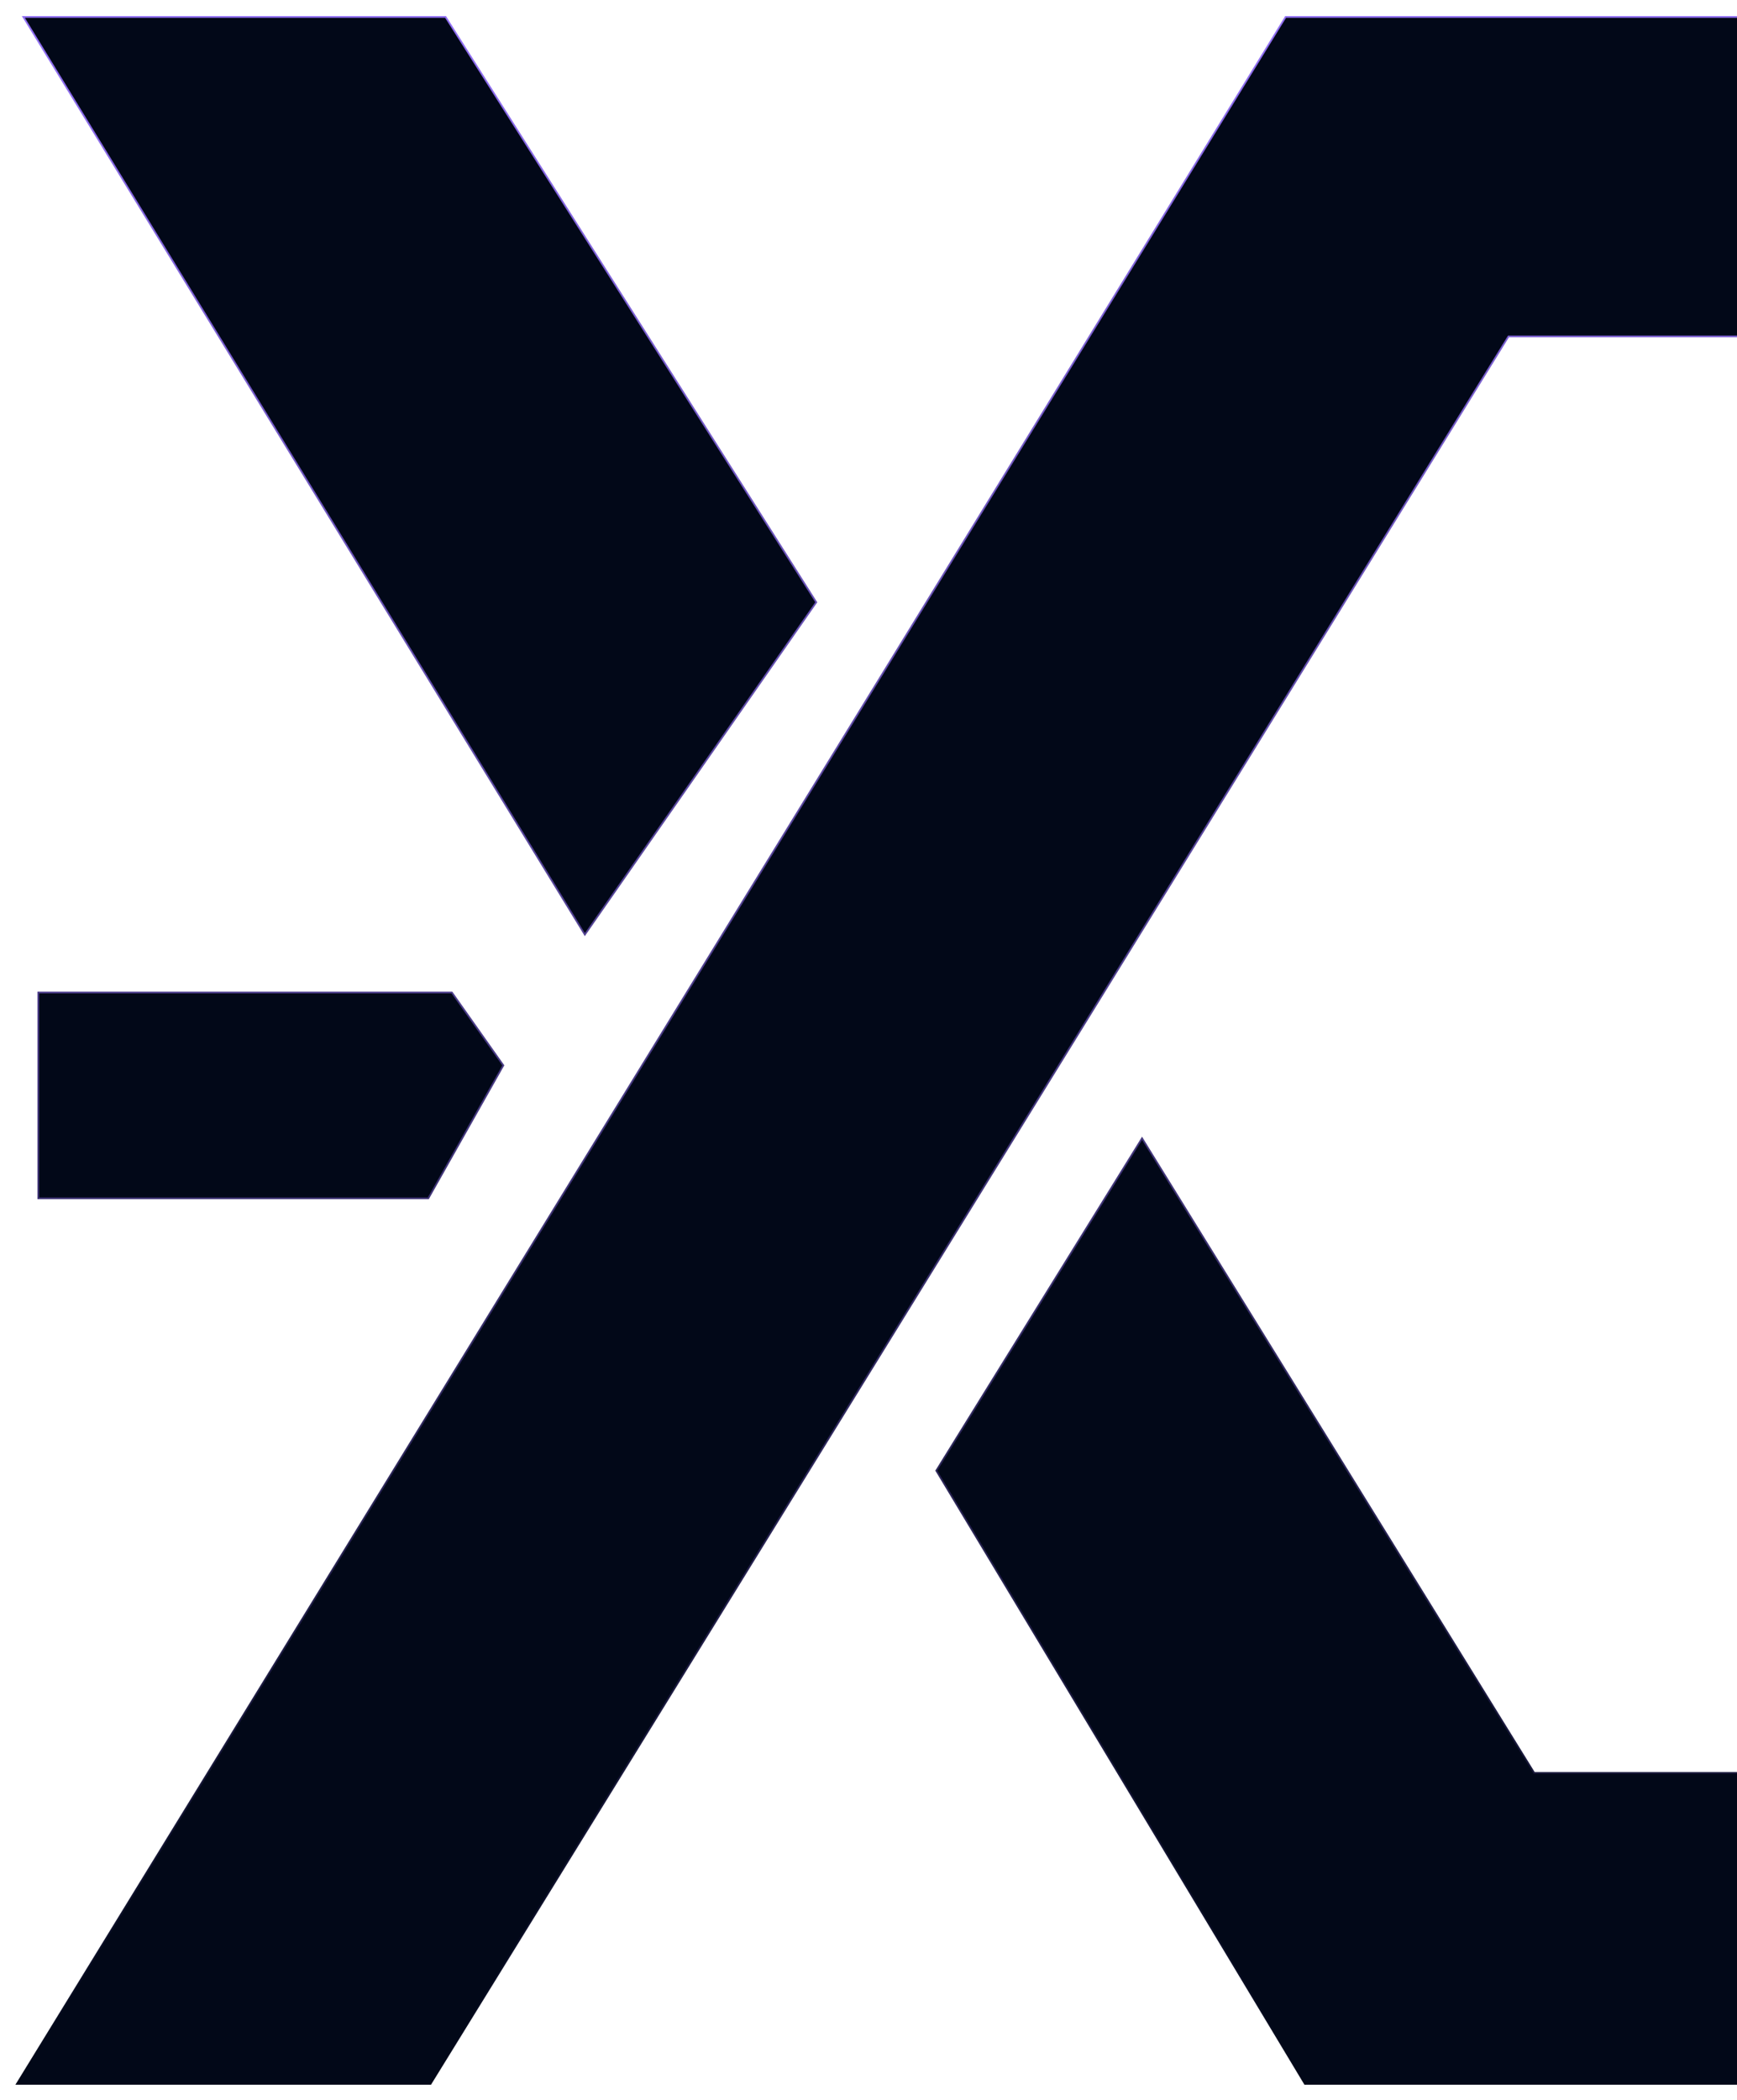 <svg width="513" height="620" viewBox="0 0 513 620" fill="none" xmlns="http://www.w3.org/2000/svg">
<g filter="url(#filter0_d_0_7)">
<path fill-rule="evenodd" clip-rule="evenodd" d="M651.851 80.318V296.779H543.62V99.306H445.517L127.155 615.141H5L379.692 5H576.532L651.851 80.318ZM337.286 336.02L276.525 434.124L385.389 615.141H578.431L651.851 541.721V329.058H543.62V523.367H453.112L337.286 336.02ZM172.725 275.892L241.081 177.789L131.585 5H6.899L172.725 275.892ZM148.652 314.496L133.461 292.976H11.307V353.737H126.499L148.652 314.496Z" fill="#020818"/>
<path d="M651.851 296.779V297.032H652.104V296.779H651.851ZM651.851 80.318H652.104V80.213L652.03 80.139L651.851 80.318ZM543.62 296.779H543.367V297.032H543.62V296.779ZM543.62 99.306H543.873V99.053H543.62V99.306ZM445.517 99.306V99.053H445.375L445.301 99.173L445.517 99.306ZM127.155 615.141V615.394H127.296L127.37 615.274L127.155 615.141ZM5 615.141L4.784 615.008L4.548 615.394H5V615.141ZM379.692 5V4.747H379.551L379.477 4.868L379.692 5ZM576.532 5L576.711 4.821L576.637 4.747H576.532V5ZM276.525 434.124L276.31 433.991L276.229 434.122L276.308 434.254L276.525 434.124ZM337.286 336.02L337.501 335.887L337.286 335.54L337.071 335.887L337.286 336.02ZM385.389 615.141L385.172 615.271L385.246 615.394H385.389V615.141ZM578.431 615.141V615.394H578.536L578.61 615.32L578.431 615.141ZM651.851 541.721L652.03 541.9L652.104 541.826V541.721H651.851ZM651.851 329.058H652.104V328.805H651.851V329.058ZM543.62 329.058V328.805H543.367V329.058H543.62ZM543.62 523.367V523.62H543.873V523.367H543.62ZM453.112 523.367L452.897 523.5L452.971 523.62H453.112V523.367ZM241.081 177.789L241.289 177.934L241.385 177.795L241.295 177.653L241.081 177.789ZM172.725 275.892L172.51 276.025L172.712 276.355L172.933 276.037L172.725 275.892ZM131.585 5L131.799 4.865L131.724 4.747H131.585V5ZM6.899 5V4.747H6.447L6.683 5.132L6.899 5ZM133.461 292.976L133.668 292.83L133.593 292.723H133.461V292.976ZM148.652 314.496L148.872 314.62L148.951 314.48L148.858 314.35L148.652 314.496ZM11.307 292.976V292.723H11.054V292.976H11.307ZM11.307 353.737H11.054V353.99H11.307V353.737ZM126.499 353.737V353.99H126.647L126.72 353.861L126.499 353.737ZM652.104 296.779V80.318H651.598V296.779H652.104ZM543.62 297.032H651.851V296.526H543.62V297.032ZM543.367 99.306V296.779H543.873V99.306H543.367ZM445.517 99.559H543.62V99.053H445.517V99.559ZM127.37 615.274L445.732 99.439L445.301 99.173L126.939 615.008L127.37 615.274ZM5 615.394H127.155V614.888H5V615.394ZM379.477 4.868L4.784 615.008L5.216 615.273L379.908 5.132L379.477 4.868ZM576.532 4.747H379.692V5.253H576.532V4.747ZM652.03 80.139L576.711 4.821L576.353 5.179L651.672 80.497L652.03 80.139ZM276.74 434.257L337.501 336.154L337.071 335.887L276.31 433.991L276.74 434.257ZM385.605 615.01L276.742 433.994L276.308 434.254L385.172 615.271L385.605 615.01ZM578.431 614.888H385.389V615.394H578.431V614.888ZM651.672 541.542L578.252 614.962L578.61 615.32L652.03 541.9L651.672 541.542ZM651.598 329.058V541.721H652.104V329.058H651.598ZM543.62 329.311H651.851V328.805H543.62V329.311ZM543.873 523.367V329.058H543.367V523.367H543.873ZM453.112 523.62H543.62V523.113H453.112V523.62ZM337.071 336.153L452.897 523.5L453.327 523.233L337.501 335.887L337.071 336.153ZM240.874 177.644L172.518 275.748L172.933 276.037L241.289 177.934L240.874 177.644ZM131.371 5.135L240.868 177.924L241.295 177.653L131.799 4.865L131.371 5.135ZM6.899 5.253H131.585V4.747H6.899V5.253ZM172.941 275.76L7.115 4.868L6.683 5.132L172.51 276.025L172.941 275.76ZM133.255 293.122L148.445 314.642L148.858 314.35L133.668 292.83L133.255 293.122ZM11.307 293.229H133.461V292.723H11.307V293.229ZM11.56 353.737V292.976H11.054V353.737H11.56ZM126.499 353.484H11.307V353.99H126.499V353.484ZM148.431 314.371L126.279 353.613L126.72 353.861L148.872 314.62L148.431 314.371Z" fill="url(#paint0_linear_0_7)"/>
</g>
<defs>
<filter id="filter0_d_0_7" x="0.17" y="0.369" width="656.311" height="619.402" filterUnits="userSpaceOnUse" color-interpolation-filters="sRGB">
<feFlood flood-opacity="0" result="BackgroundImageFix"/>
<feColorMatrix in="SourceAlpha" type="matrix" values="0 0 0 0 0 0 0 0 0 0 0 0 0 0 0 0 0 0 127 0" result="hardAlpha"/>
<feOffset/>
<feGaussianBlur stdDeviation="2.189"/>
<feComposite in2="hardAlpha" operator="out"/>
<feColorMatrix type="matrix" values="0 0 0 0 1 0 0 0 0 1 0 0 0 0 1 0 0 0 0.25 0"/>
<feBlend mode="normal" in2="BackgroundImageFix" result="effect1_dropShadow_0_7"/>
<feBlend mode="normal" in="SourceGraphic" in2="effect1_dropShadow_0_7" result="shape"/>
</filter>
<linearGradient id="paint0_linear_0_7" x1="328.425" y1="5" x2="328.425" y2="615.141" gradientUnits="userSpaceOnUse">
<stop stop-color="#916FF3"/>
<stop offset="1" stop-color="#020818"/>
</linearGradient>
</defs>
</svg>
